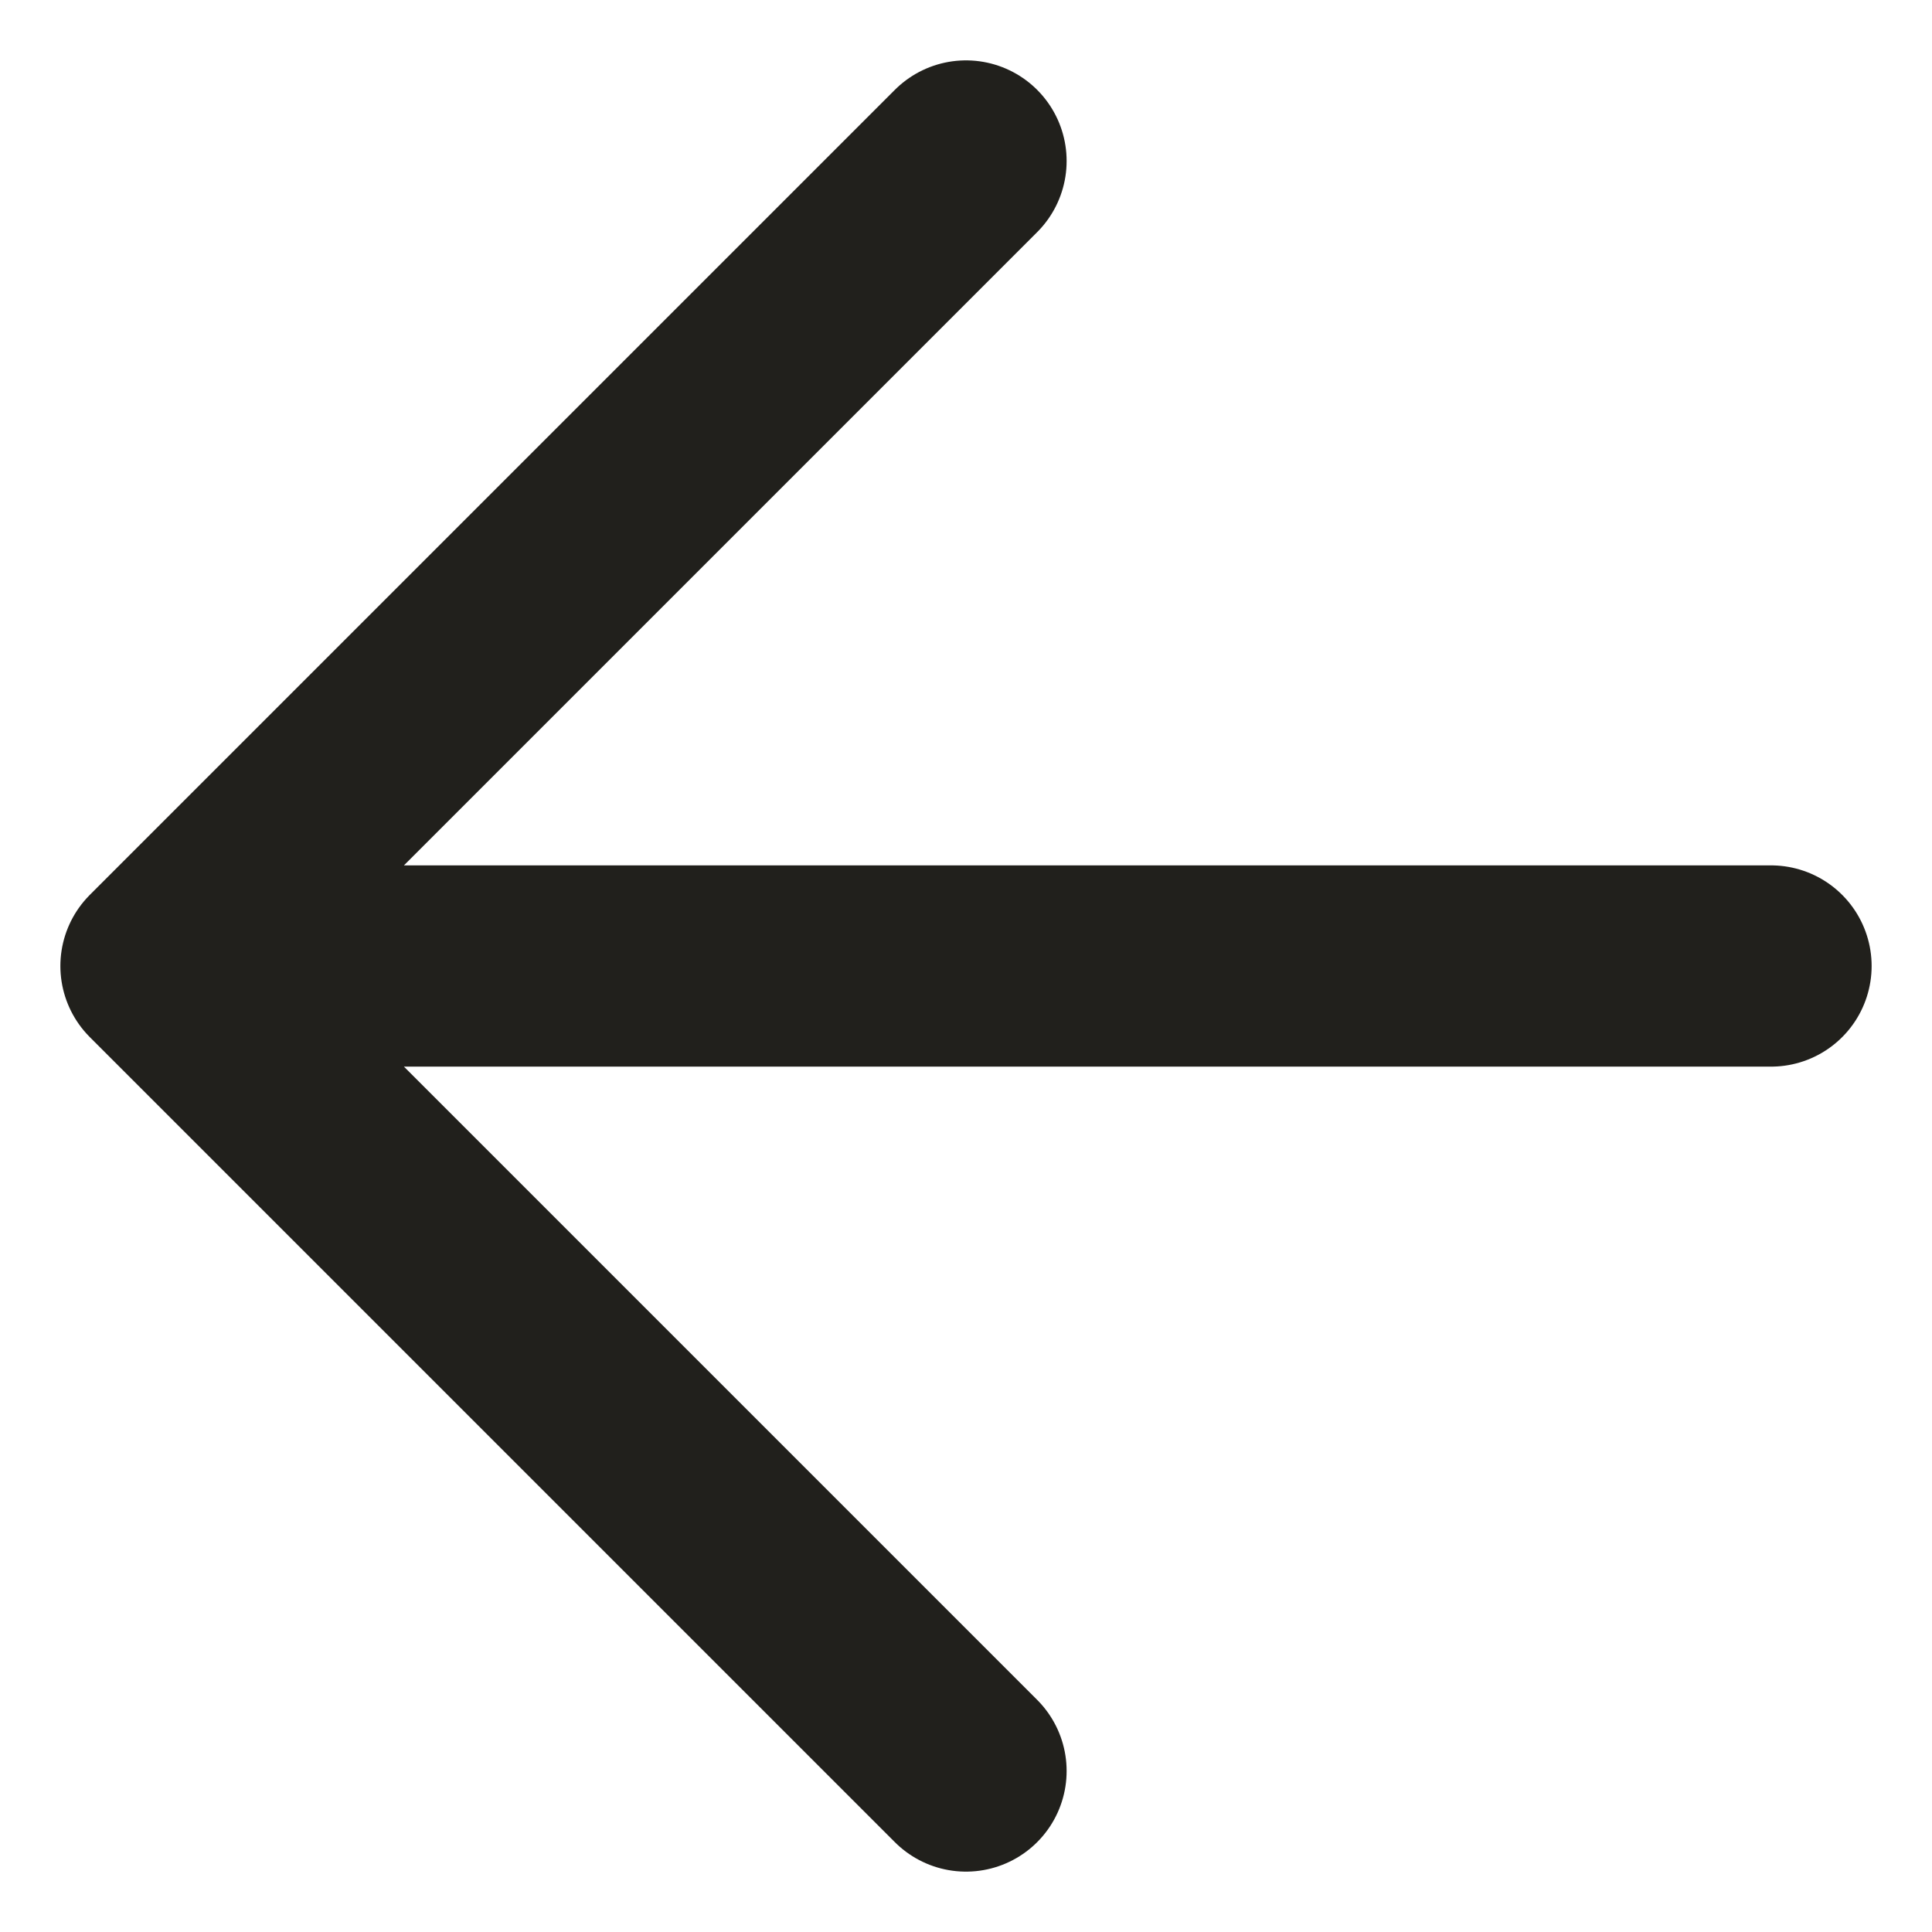 <?xml version="1.0" encoding="utf-8"?>
<svg xmlns="http://www.w3.org/2000/svg" fill="none" height="100%" overflow="visible" preserveAspectRatio="none" style="display: block;" viewBox="0 0 24 24" width="100%">
<path d="M12 2L2 12M2 12L12 22M2 12H22" id="Icon" stroke="#21201C" stroke-linecap="round" stroke-width="2.5"/>
</svg>